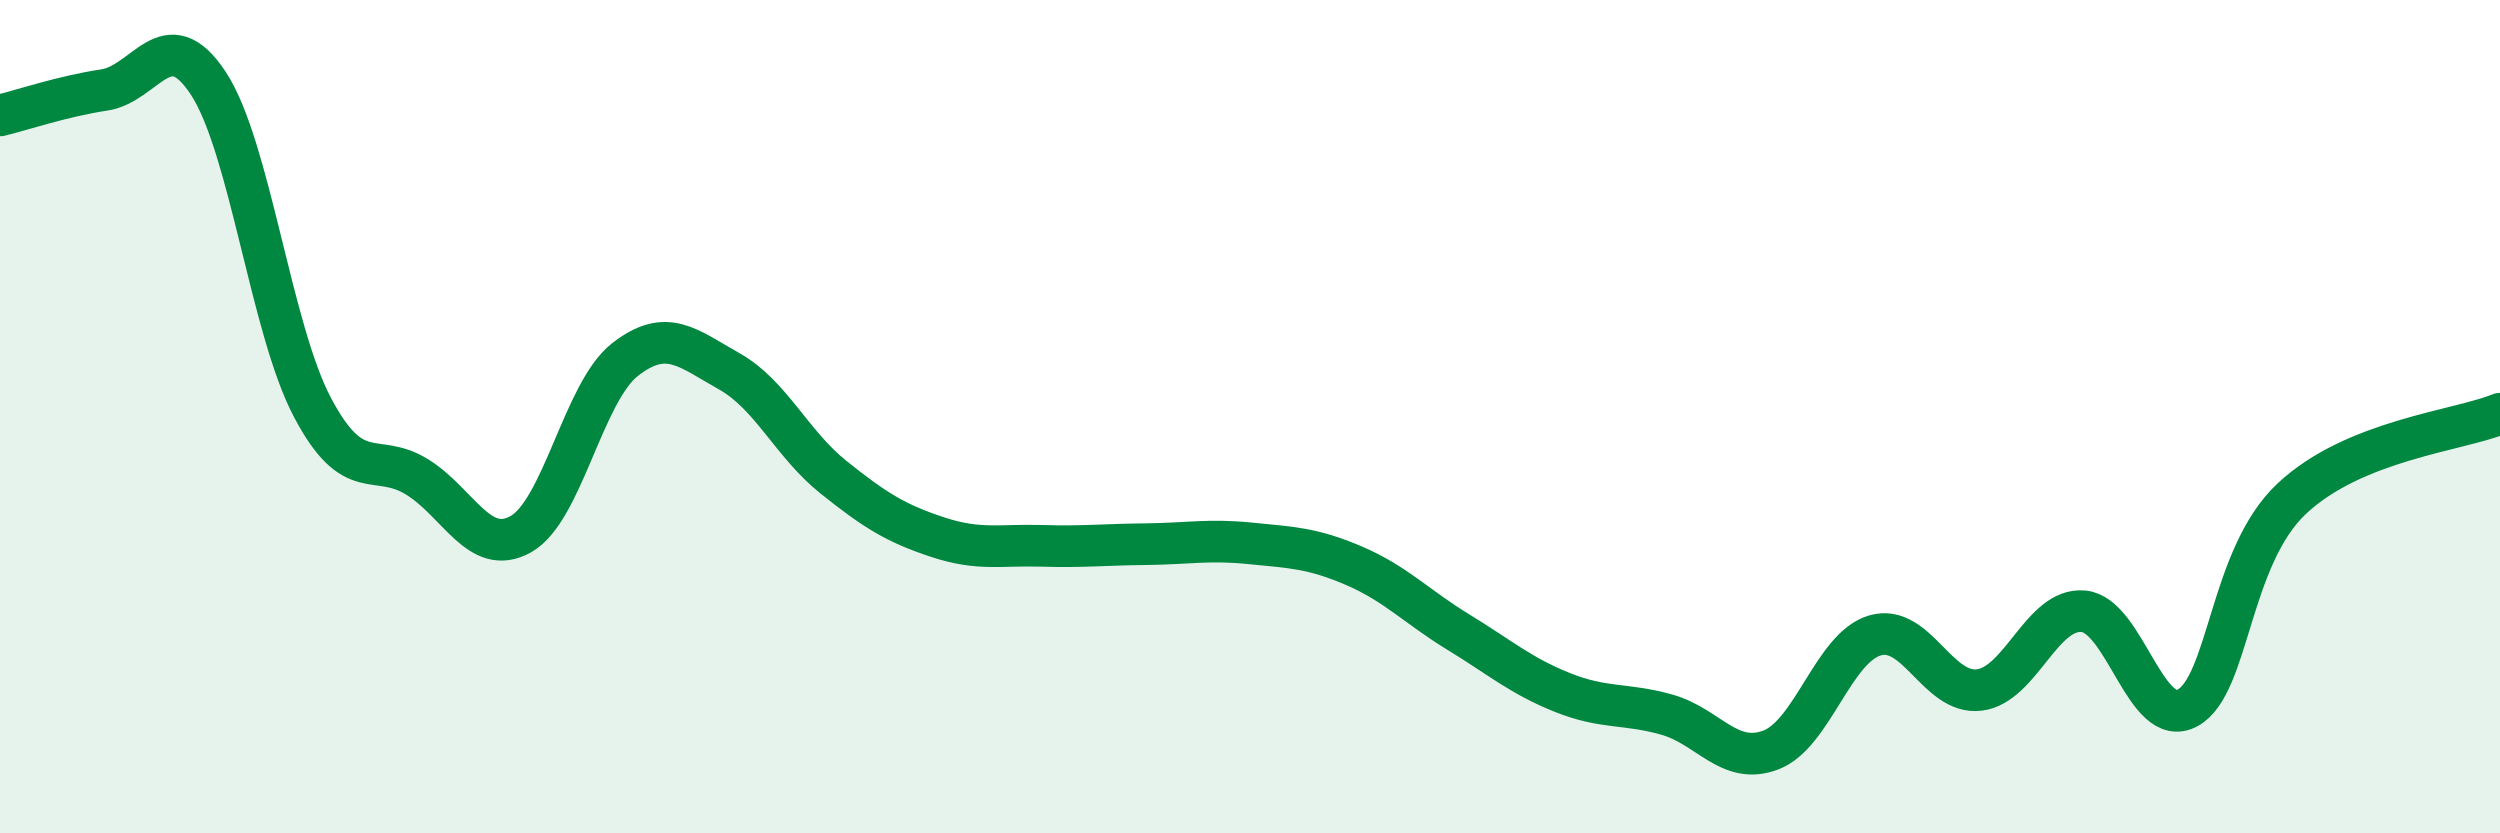
    <svg width="60" height="20" viewBox="0 0 60 20" xmlns="http://www.w3.org/2000/svg">
      <path
        d="M 0,2.77 C 0.5,2.65 1.5,2.31 2.5,2.16 C 3.5,2.01 4,0.48 5,2 C 6,3.52 6.5,7.89 7.5,9.78 C 8.5,11.67 9,10.83 10,11.44 C 11,12.05 11.5,13.38 12.5,12.82 C 13.5,12.26 14,9.41 15,8.63 C 16,7.85 16.5,8.35 17.5,8.91 C 18.5,9.47 19,10.65 20,11.45 C 21,12.25 21.5,12.56 22.5,12.89 C 23.5,13.22 24,13.07 25,13.1 C 26,13.13 26.5,13.07 27.5,13.06 C 28.5,13.05 29,12.94 30,13.04 C 31,13.14 31.5,13.15 32.5,13.58 C 33.5,14.01 34,14.56 35,15.17 C 36,15.78 36.5,16.22 37.5,16.62 C 38.5,17.02 39,16.87 40,17.15 C 41,17.43 41.5,18.38 42.5,18 C 43.5,17.62 44,15.54 45,15.25 C 46,14.96 46.5,16.68 47.5,16.56 C 48.5,16.44 49,14.58 50,14.67 C 51,14.76 51.5,17.53 52.5,16.99 C 53.5,16.45 53.5,13.38 55,11.97 C 56.5,10.56 59,10.34 60,9.93L60 20L0 20Z"
        fill="#008740"
        opacity="0.1"
        stroke-linecap="round"
        stroke-linejoin="round"
      />
      <path
        d="M 0,2.77 C 0.5,2.65 1.5,2.31 2.5,2.16 C 3.5,2.01 4,0.48 5,2 C 6,3.52 6.5,7.89 7.5,9.78 C 8.5,11.67 9,10.83 10,11.44 C 11,12.05 11.5,13.38 12.5,12.82 C 13.5,12.26 14,9.41 15,8.63 C 16,7.85 16.5,8.35 17.5,8.91 C 18.5,9.47 19,10.65 20,11.45 C 21,12.25 21.5,12.56 22.5,12.89 C 23.5,13.22 24,13.07 25,13.1 C 26,13.13 26.5,13.07 27.5,13.06 C 28.5,13.05 29,12.94 30,13.04 C 31,13.14 31.5,13.15 32.5,13.58 C 33.5,14.01 34,14.56 35,15.17 C 36,15.78 36.5,16.22 37.5,16.62 C 38.5,17.02 39,16.87 40,17.15 C 41,17.43 41.5,18.38 42.5,18 C 43.5,17.62 44,15.54 45,15.25 C 46,14.96 46.5,16.68 47.5,16.56 C 48.5,16.44 49,14.58 50,14.67 C 51,14.76 51.5,17.53 52.5,16.99 C 53.5,16.45 53.5,13.38 55,11.97 C 56.5,10.56 59,10.34 60,9.93"
        stroke="#008740"
        stroke-width="1"
        fill="none"
        stroke-linecap="round"
        stroke-linejoin="round"
      />
    </svg>
  
